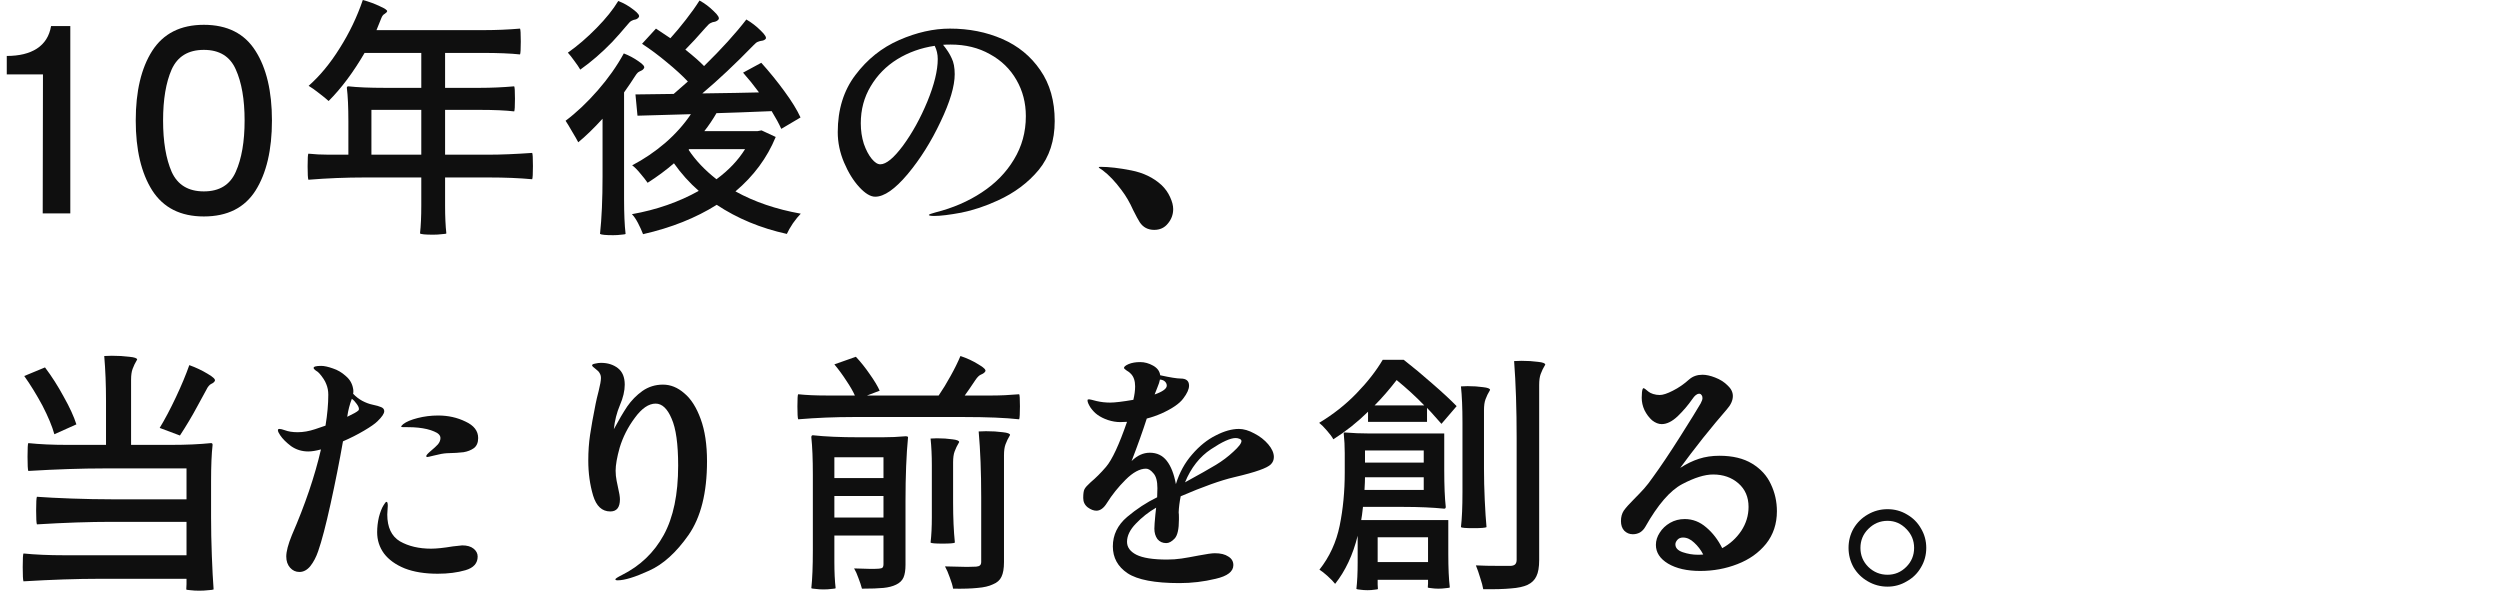 <svg width="316" height="75" viewBox="0 0 316 75" fill="none" xmlns="http://www.w3.org/2000/svg">
<path d="M238.584 74.152C237.688 74.152 236.856 73.928 236.088 73.48C235.342 73.053 234.744 72.467 234.296 71.72C233.87 70.952 233.656 70.131 233.656 69.256C233.656 68.36 233.87 67.539 234.296 66.792C234.744 66.045 235.342 65.459 236.088 65.032C236.856 64.584 237.688 64.36 238.584 64.36C239.48 64.36 240.302 64.584 241.048 65.032C241.795 65.459 242.382 66.045 242.808 66.792C243.256 67.539 243.48 68.36 243.48 69.256C243.48 70.152 243.256 70.973 242.808 71.72C242.382 72.467 241.784 73.053 241.016 73.48C240.27 73.928 239.459 74.152 238.584 74.152ZM238.584 72.648C239.502 72.648 240.291 72.317 240.952 71.656C241.614 70.995 241.944 70.195 241.944 69.256C241.944 68.317 241.614 67.517 240.952 66.856C240.291 66.173 239.502 65.832 238.584 65.832C237.646 65.832 236.835 66.173 236.152 66.856C235.491 67.517 235.16 68.317 235.16 69.256C235.16 70.195 235.491 70.995 236.152 71.656C236.835 72.317 237.646 72.648 238.584 72.648Z" fill="#0F0F0F"/>
<path d="M217.337 57.608C219.001 57.608 220.377 57.939 221.465 58.6C222.553 59.261 223.342 60.126 223.833 61.192C224.345 62.259 224.601 63.4 224.601 64.616C224.601 66.216 224.142 67.592 223.225 68.744C222.307 69.875 221.102 70.728 219.609 71.304C218.137 71.88 216.569 72.168 214.905 72.168C213.241 72.168 211.886 71.859 210.841 71.24C209.817 70.621 209.305 69.832 209.305 68.872C209.305 68.339 209.465 67.827 209.785 67.336C210.105 66.824 210.542 66.408 211.097 66.088C211.651 65.768 212.27 65.608 212.953 65.608C213.955 65.608 214.862 65.96 215.673 66.664C216.483 67.347 217.155 68.222 217.689 69.288C218.67 68.755 219.47 68.029 220.089 67.112C220.707 66.174 221.017 65.16 221.017 64.072C221.017 62.835 220.59 61.843 219.737 61.096C218.883 60.349 217.817 59.976 216.537 59.976C215.47 59.976 214.169 60.382 212.633 61.192C211.097 62.003 209.539 63.806 207.961 66.6C207.79 66.899 207.566 67.133 207.289 67.304C207.011 67.454 206.713 67.528 206.393 67.528C205.966 67.528 205.603 67.379 205.305 67.08C205.027 66.781 204.889 66.376 204.889 65.864C204.889 65.352 205.006 64.915 205.241 64.552C205.497 64.189 205.923 63.709 206.521 63.112C207.054 62.579 207.491 62.12 207.833 61.736C208.174 61.352 208.537 60.883 208.921 60.328C209.902 58.984 211.054 57.267 212.377 55.176C213.699 53.086 214.563 51.688 214.969 50.984C215.118 50.707 215.193 50.483 215.193 50.312C215.193 50.142 215.15 50.014 215.065 49.928C215.001 49.822 214.905 49.768 214.777 49.768C214.499 49.768 214.211 49.992 213.913 50.44C213.379 51.208 212.761 51.934 212.057 52.616C211.353 53.278 210.681 53.608 210.041 53.608C209.635 53.608 209.23 53.448 208.825 53.128C208.441 52.787 208.121 52.36 207.865 51.848C207.63 51.336 207.513 50.813 207.513 50.28C207.513 50.152 207.523 49.917 207.545 49.576C207.587 49.235 207.651 49.064 207.737 49.064C207.822 49.064 208.035 49.214 208.377 49.512C208.505 49.619 208.697 49.715 208.953 49.8C209.23 49.886 209.507 49.928 209.785 49.928C210.19 49.928 210.745 49.747 211.449 49.384C212.174 49.022 212.867 48.541 213.529 47.944C213.977 47.56 214.531 47.368 215.193 47.368C215.662 47.368 216.195 47.486 216.793 47.72C217.411 47.955 217.934 48.285 218.361 48.712C218.809 49.117 219.033 49.566 219.033 50.056C219.033 50.611 218.777 51.176 218.265 51.752C217.39 52.755 216.387 53.96 215.257 55.368C214.147 56.776 213.187 58.035 212.377 59.144C213.166 58.632 213.955 58.248 214.745 57.992C215.534 57.736 216.398 57.608 217.337 57.608ZM214.585 70.12C214.905 70.12 215.139 70.109 215.289 70.088C214.99 69.512 214.606 69.011 214.137 68.584C213.689 68.157 213.219 67.944 212.729 67.944C212.43 67.944 212.195 68.04 212.025 68.232C211.854 68.424 211.769 68.616 211.769 68.808C211.769 69.256 212.078 69.587 212.697 69.8C213.337 70.013 213.966 70.12 214.585 70.12Z" fill="#0F0F0F"/>
<path d="M172.92 52.04C171.576 53.363 170.115 54.525 168.536 55.528C168.365 55.208 168.088 54.835 167.704 54.408C167.341 53.981 167.021 53.661 166.744 53.448C168.515 52.381 170.083 51.144 171.448 49.736C172.835 48.307 173.944 46.888 174.776 45.48H177.432C178.584 46.376 179.789 47.379 181.048 48.488C182.328 49.597 183.352 50.547 184.12 51.336L182.2 53.576L180.92 52.136L180.376 51.56V53.32H172.92V52.04ZM194.552 70.792C194.552 71.688 194.435 72.371 194.2 72.84C193.987 73.309 193.613 73.672 193.08 73.928C192.568 74.163 191.875 74.312 191 74.376C190.125 74.461 188.952 74.493 187.48 74.472C187.416 74.088 187.288 73.608 187.096 73.032C186.925 72.456 186.744 71.933 186.552 71.464C187.341 71.507 188.387 71.528 189.688 71.528H190.968C191.224 71.507 191.405 71.443 191.512 71.336C191.64 71.208 191.704 71.016 191.704 70.76V55.368C191.704 51.699 191.597 48.456 191.384 45.64L192.312 45.608C193.08 45.608 193.773 45.651 194.392 45.736C195.011 45.8 195.32 45.917 195.32 46.088C195.064 46.515 194.872 46.909 194.744 47.272C194.616 47.613 194.552 48.072 194.552 48.648V70.792ZM180.024 51.24C179 50.173 177.837 49.107 176.536 48.04C175.576 49.277 174.648 50.344 173.752 51.24H180.024ZM184.856 53.384C184.856 51.571 184.792 50.056 184.664 48.84L185.496 48.808C186.221 48.808 186.872 48.851 187.448 48.936C188.045 49 188.344 49.117 188.344 49.288C188.088 49.715 187.896 50.109 187.768 50.472C187.64 50.813 187.576 51.272 187.576 51.848V59.24C187.576 60.499 187.608 61.821 187.672 63.208C187.736 64.595 187.811 65.736 187.896 66.632C187.747 66.717 187.192 66.76 186.232 66.76C185.272 66.76 184.749 66.717 184.664 66.632C184.792 65.544 184.856 64.072 184.856 62.216V53.384ZM182.552 59.432C182.552 61.373 182.616 62.92 182.744 64.072C182.744 64.221 182.68 64.296 182.552 64.296C181.059 64.147 179.352 64.072 177.432 64.072H172.28C172.195 64.861 172.12 65.416 172.056 65.736H183.064V69.992C183.064 71.784 183.128 73.203 183.256 74.248C183.213 74.291 183.043 74.323 182.744 74.344C182.445 74.387 182.136 74.408 181.816 74.408C181.496 74.408 181.197 74.387 180.92 74.344C180.643 74.323 180.493 74.291 180.472 74.248L180.504 73.768V73.288H174.136V73.864L174.168 74.44C174.168 74.483 174.029 74.515 173.752 74.536C173.475 74.579 173.176 74.6 172.856 74.6C172.536 74.6 172.227 74.579 171.928 74.536C171.651 74.515 171.491 74.483 171.448 74.44C171.555 73.523 171.608 72.403 171.608 71.08V67.72C171.011 70.131 170.061 72.157 168.76 73.8C168.547 73.523 168.227 73.192 167.8 72.808C167.373 72.424 167.032 72.157 166.776 72.008C168.056 70.387 168.909 68.531 169.336 66.44C169.763 64.349 169.976 62.109 169.976 59.72V57.256C169.976 56.424 169.933 55.603 169.848 54.792C169.848 54.707 169.891 54.664 169.976 54.664C171 54.749 172.045 54.792 173.112 54.792H182.552V59.432ZM172.536 58.472H179.96V56.936H172.536V58.472ZM179.96 61.928V60.328H172.536C172.536 60.669 172.515 61.203 172.472 61.928H179.96ZM174.136 71.048H180.504V67.912H174.136V71.048Z" fill="#0F0F0F"/>
<path d="M156.6 54.216C157.197 54.216 157.848 54.408 158.552 54.792C159.256 55.155 159.843 55.613 160.312 56.168C160.781 56.723 161.016 57.256 161.016 57.768C161.016 58.131 160.888 58.44 160.632 58.696C160.397 58.931 159.917 59.176 159.192 59.432C158.488 59.688 157.411 59.987 155.96 60.328C154.317 60.712 152.077 61.512 149.24 62.728C149.091 63.475 149.005 64.157 148.984 64.776C149.005 64.904 149.016 65.096 149.016 65.352V65.672C149.016 66.888 148.835 67.688 148.472 68.072C148.109 68.456 147.757 68.648 147.416 68.648C146.947 68.648 146.573 68.477 146.296 68.136C146.04 67.773 145.912 67.336 145.912 66.824C145.912 66.525 145.955 65.928 146.04 65.032L146.136 64.168C145.176 64.723 144.323 65.395 143.576 66.184C142.829 66.952 142.456 67.72 142.456 68.488C142.456 69.171 142.851 69.715 143.64 70.12C144.451 70.525 145.741 70.728 147.512 70.728C148.152 70.728 148.76 70.685 149.336 70.6C149.912 70.515 150.637 70.387 151.512 70.216C152.515 70.024 153.197 69.928 153.56 69.928C154.285 69.928 154.851 70.067 155.256 70.344C155.683 70.6 155.896 70.963 155.896 71.432C155.896 72.243 155.149 72.819 153.656 73.16C152.163 73.523 150.637 73.704 149.08 73.704C145.965 73.704 143.779 73.288 142.52 72.456C141.283 71.624 140.664 70.493 140.664 69.064C140.664 67.613 141.261 66.376 142.456 65.352C143.672 64.328 144.941 63.496 146.264 62.856L146.296 61.704C146.296 60.808 146.125 60.179 145.784 59.816C145.464 59.432 145.155 59.24 144.856 59.24C144.067 59.24 143.203 59.709 142.264 60.648C141.347 61.565 140.568 62.536 139.928 63.56C139.523 64.221 139.075 64.552 138.584 64.552C138.243 64.552 137.88 64.413 137.496 64.136C137.112 63.837 136.92 63.443 136.92 62.952C136.92 62.397 136.973 62.024 137.08 61.832C137.187 61.619 137.443 61.331 137.848 60.968C138.509 60.413 139.16 59.763 139.8 59.016C140.568 58.12 141.453 56.221 142.456 53.32C142.2 53.341 141.912 53.352 141.592 53.352C141.101 53.352 140.589 53.267 140.056 53.096C139.544 52.925 139.096 52.701 138.712 52.424C138.413 52.211 138.125 51.912 137.848 51.528C137.592 51.123 137.464 50.824 137.464 50.632C137.464 50.568 137.475 50.525 137.496 50.504C137.539 50.483 137.592 50.472 137.656 50.472C137.741 50.472 138.061 50.547 138.616 50.696C139.171 50.824 139.736 50.888 140.312 50.888C140.909 50.888 141.891 50.771 143.256 50.536C143.405 49.917 143.48 49.352 143.48 48.84C143.48 48.157 143.309 47.635 142.968 47.272C142.819 47.101 142.627 46.952 142.392 46.824C142.179 46.675 142.072 46.568 142.072 46.504C142.072 46.355 142.264 46.195 142.648 46.024C143.053 45.853 143.544 45.768 144.12 45.768C144.675 45.768 145.219 45.917 145.752 46.216C146.285 46.515 146.584 46.92 146.648 47.432C147.907 47.709 148.771 47.848 149.24 47.848C149.944 47.848 150.296 48.147 150.296 48.744C150.296 49.192 150.051 49.736 149.56 50.376C149.091 51.016 148.173 51.645 146.808 52.264C146.168 52.541 145.549 52.755 144.952 52.904C144.461 54.44 143.821 56.232 143.032 58.28C143.736 57.576 144.504 57.224 145.336 57.224C146.232 57.224 146.947 57.565 147.48 58.248C148.013 58.931 148.397 59.912 148.632 61.192C149.08 59.741 149.763 58.493 150.68 57.448C151.597 56.381 152.589 55.581 153.656 55.048C154.723 54.493 155.704 54.216 156.6 54.216ZM146.616 47.976C146.573 48.232 146.467 48.563 146.296 48.968C146.147 49.373 146.029 49.672 145.944 49.864C146.968 49.501 147.48 49.128 147.48 48.744C147.48 48.552 147.405 48.381 147.256 48.232C147.107 48.083 146.893 47.997 146.616 47.976ZM153.688 58.76C154.499 58.269 155.235 57.715 155.896 57.096C156.579 56.477 156.92 56.029 156.92 55.752C156.92 55.624 156.835 55.528 156.664 55.464C156.515 55.4 156.355 55.368 156.184 55.368C155.523 55.368 154.488 55.837 153.08 56.776C151.651 57.715 150.552 59.112 149.784 60.968C151.576 59.987 152.877 59.251 153.688 58.76Z" fill="#0F0F0F"/>
<path d="M107.864 52.712C105.517 52.712 103.192 52.808 100.888 53C100.824 52.829 100.792 52.285 100.792 51.368C100.792 50.408 100.824 49.896 100.888 49.832C101.891 49.939 103.085 49.992 104.472 49.992H108.056C107.821 49.459 107.459 48.829 106.968 48.104C106.499 47.379 105.997 46.696 105.464 46.056L108.184 45.096C108.803 45.757 109.389 46.493 109.944 47.304C110.52 48.115 110.936 48.808 111.192 49.384L109.592 49.992H118.648C119.16 49.245 119.661 48.424 120.152 47.528C120.664 46.611 121.08 45.768 121.4 45C122.232 45.277 122.989 45.629 123.672 46.056C124.376 46.461 124.664 46.76 124.536 46.952C124.451 47.101 124.28 47.229 124.024 47.336C123.789 47.421 123.544 47.656 123.288 48.04C122.691 48.936 122.243 49.587 121.944 49.992H125.4C126.445 49.992 127.587 49.939 128.824 49.832C128.888 49.896 128.92 50.408 128.92 51.368C128.92 52.285 128.888 52.829 128.824 53C127.096 52.808 124.771 52.712 121.848 52.712H107.864ZM126.904 71.048C126.904 71.859 126.797 72.477 126.584 72.904C126.392 73.331 126.029 73.651 125.496 73.864C125.005 74.099 124.365 74.248 123.576 74.312C122.787 74.397 121.752 74.429 120.472 74.408C120.408 74.024 120.269 73.555 120.056 73C119.864 72.445 119.661 71.976 119.448 71.592C120.813 71.635 121.741 71.656 122.232 71.656L123.384 71.624C123.619 71.603 123.779 71.549 123.864 71.464C123.971 71.379 124.024 71.229 124.024 71.016V62.824C124.024 59.688 123.917 56.925 123.704 54.536L124.632 54.504C125.421 54.504 126.125 54.547 126.744 54.632C127.363 54.696 127.672 54.813 127.672 54.984C127.416 55.411 127.224 55.805 127.096 56.168C126.968 56.509 126.904 56.968 126.904 57.544V71.048ZM102.744 60.04C102.744 58.035 102.68 56.445 102.552 55.272C102.552 55.101 102.616 55.016 102.744 55.016C104.28 55.187 106.232 55.272 108.6 55.272H111.544C112.547 55.272 113.517 55.229 114.456 55.144C114.669 55.144 114.776 55.187 114.776 55.272C114.563 57.469 114.456 60.147 114.456 63.304V71.368C114.456 72.072 114.371 72.616 114.2 73C114.029 73.384 113.72 73.683 113.272 73.896C112.845 74.109 112.312 74.248 111.672 74.312C111.032 74.376 110.125 74.408 108.952 74.408C108.845 74.003 108.696 73.555 108.504 73.064C108.333 72.573 108.152 72.168 107.96 71.848C109.517 71.912 110.563 71.923 111.096 71.88C111.331 71.859 111.48 71.816 111.544 71.752C111.629 71.667 111.672 71.517 111.672 71.304V67.688H105.464V71.016C105.464 72.317 105.517 73.427 105.624 74.344C105.603 74.387 105.432 74.419 105.112 74.44C104.792 74.483 104.451 74.504 104.088 74.504C103.747 74.504 103.416 74.483 103.096 74.44C102.776 74.419 102.595 74.387 102.552 74.344C102.68 73.171 102.744 71.581 102.744 69.576V60.04ZM117.784 58.824C117.784 57.587 117.731 56.456 117.624 55.432L118.424 55.4C119.149 55.4 119.8 55.443 120.376 55.528C120.952 55.592 121.24 55.709 121.24 55.88C120.984 56.307 120.792 56.701 120.664 57.064C120.536 57.405 120.472 57.864 120.472 58.44V63.528C120.472 65.448 120.547 67.133 120.696 68.584C120.611 68.669 120.088 68.712 119.128 68.712C118.211 68.712 117.709 68.669 117.624 68.584C117.731 67.688 117.784 66.611 117.784 65.352V58.824ZM105.464 60.424H111.672V57.8H105.464V60.424ZM111.672 62.696H105.464V65.416H111.672V62.696Z" fill="#0F0F0F"/>
<path d="M78.071 73.352C77.879 73.352 77.783 73.309 77.783 73.224C77.783 73.139 78.061 72.957 78.615 72.68C80.919 71.528 82.679 69.843 83.895 67.624C85.111 65.405 85.719 62.483 85.719 58.856C85.719 56.125 85.442 54.141 84.887 52.904C84.354 51.645 83.682 51.016 82.871 51.016C81.997 51.016 81.122 51.613 80.247 52.808C79.373 53.981 78.733 55.24 78.327 56.584C77.986 57.8 77.815 58.771 77.815 59.496C77.815 59.923 77.858 60.349 77.943 60.776C78.029 61.203 78.082 61.459 78.103 61.544C78.274 62.269 78.359 62.792 78.359 63.112C78.359 64.136 77.954 64.648 77.143 64.648C76.098 64.648 75.373 63.976 74.967 62.632C74.562 61.267 74.359 59.795 74.359 58.216C74.359 57.064 74.434 55.987 74.583 54.984C74.733 53.96 74.967 52.648 75.287 51.048L75.447 50.312L75.671 49.416C75.863 48.648 75.959 48.104 75.959 47.784C75.959 47.549 75.906 47.347 75.799 47.176C75.714 47.005 75.554 46.835 75.319 46.664C74.999 46.429 74.839 46.269 74.839 46.184C74.839 46.077 74.967 46.003 75.223 45.96C75.501 45.896 75.746 45.864 75.959 45.864C76.813 45.864 77.527 46.088 78.103 46.536C78.679 46.984 78.967 47.677 78.967 48.616C78.967 49.405 78.765 50.269 78.359 51.208C77.954 52.168 77.698 53.181 77.591 54.248C78.21 53.096 78.775 52.136 79.287 51.368C79.821 50.6 80.461 49.949 81.207 49.416C81.975 48.883 82.839 48.616 83.799 48.616C84.759 48.616 85.655 48.979 86.487 49.704C87.341 50.408 88.034 51.496 88.567 52.968C89.101 54.419 89.367 56.2 89.367 58.312C89.367 62.28 88.589 65.384 87.031 67.624C85.474 69.843 83.81 71.347 82.039 72.136C80.269 72.947 78.946 73.352 78.071 73.352Z" fill="#0F0F0F"/>
<path d="M47.704 53.256C47.405 53.555 46.84 53.949 46.008 54.44C45.176 54.931 44.291 55.379 43.352 55.784C42.904 58.344 42.381 60.979 41.784 63.688C41.187 66.397 40.664 68.392 40.216 69.672C39.96 70.419 39.629 71.048 39.224 71.56C38.819 72.051 38.36 72.296 37.848 72.296C37.379 72.296 36.984 72.115 36.664 71.752C36.344 71.389 36.184 70.92 36.184 70.344C36.184 69.704 36.419 68.808 36.888 67.656C38.573 63.773 39.8 60.157 40.568 56.808C39.928 56.979 39.395 57.064 38.968 57.064C38.157 57.064 37.432 56.84 36.792 56.392C36.173 55.923 35.715 55.464 35.416 55.016C35.224 54.739 35.128 54.525 35.128 54.376C35.128 54.269 35.192 54.216 35.32 54.216C35.469 54.216 35.693 54.269 35.992 54.376C36.44 54.547 36.984 54.632 37.624 54.632C38.328 54.632 39.064 54.504 39.832 54.248L41.144 53.8C41.379 52.371 41.496 51.069 41.496 49.896C41.496 49.405 41.411 48.957 41.24 48.552C41.091 48.147 40.803 47.699 40.376 47.208C40.248 47.059 40.088 46.931 39.896 46.824C39.725 46.696 39.64 46.589 39.64 46.504C39.64 46.333 39.96 46.248 40.6 46.248C40.984 46.248 41.475 46.355 42.072 46.568C42.669 46.76 43.213 47.08 43.704 47.528C44.216 47.955 44.525 48.488 44.632 49.128C44.653 49.213 44.664 49.32 44.664 49.448C44.664 49.597 44.653 49.704 44.632 49.768C44.973 50.131 45.357 50.429 45.784 50.664C46.232 50.899 46.659 51.059 47.064 51.144C47.576 51.251 47.949 51.357 48.184 51.464C48.44 51.571 48.568 51.741 48.568 51.976C48.568 52.275 48.28 52.701 47.704 53.256ZM43.896 52.68C44.664 52.317 45.133 52.051 45.304 51.88C45.347 51.837 45.368 51.773 45.368 51.688C45.368 51.517 45.272 51.304 45.08 51.048C44.888 50.771 44.685 50.557 44.472 50.408C44.195 51.133 44.003 51.88 43.896 52.648V52.68ZM51 53.992C50.808 53.992 50.712 53.971 50.712 53.928C50.712 53.864 50.797 53.757 50.968 53.608C51.352 53.309 51.96 53.053 52.792 52.84C53.624 52.627 54.488 52.52 55.384 52.52C56.643 52.52 57.795 52.776 58.84 53.288C59.907 53.779 60.44 54.472 60.44 55.368C60.44 55.944 60.259 56.371 59.896 56.648C59.533 56.904 59.096 57.075 58.584 57.16C58.093 57.224 57.389 57.267 56.472 57.288C56.067 57.309 55.533 57.405 54.872 57.576C54.36 57.704 54.072 57.768 54.008 57.768C53.923 57.768 53.88 57.725 53.88 57.64C53.88 57.533 54.083 57.309 54.488 56.968C54.851 56.669 55.139 56.403 55.352 56.168C55.565 55.912 55.672 55.645 55.672 55.368C55.672 55.027 55.405 54.749 54.872 54.536C54.339 54.301 53.667 54.141 52.856 54.056C52.472 54.013 52.003 53.992 51.448 53.992H51ZM58.424 68.936C59.043 68.936 59.523 69.075 59.864 69.352C60.205 69.629 60.376 69.96 60.376 70.344C60.376 71.197 59.864 71.773 58.84 72.072C57.816 72.371 56.643 72.52 55.32 72.52C53.699 72.52 52.312 72.296 51.16 71.848C50.008 71.379 49.133 70.749 48.536 69.96C47.96 69.171 47.672 68.275 47.672 67.272C47.672 66.632 47.747 65.992 47.896 65.352C48.067 64.712 48.259 64.221 48.472 63.88C48.643 63.581 48.771 63.432 48.856 63.432C48.963 63.432 49.016 63.603 49.016 63.944C49.016 64.093 49.005 64.264 48.984 64.456C48.963 64.648 48.952 64.84 48.952 65.032C48.952 66.653 49.485 67.784 50.552 68.424C51.64 69.043 52.952 69.352 54.488 69.352C55.171 69.352 56.088 69.256 57.24 69.064C57.923 68.979 58.317 68.936 58.424 68.936Z" fill="#0F0F0F"/>
<path d="M23.576 70.184V65.96H14.104C11.288 65.96 8.141 66.067 4.664 66.28C4.6 66.109 4.568 65.523 4.568 64.52C4.568 63.517 4.6 62.941 4.664 62.792C5.816 62.877 7.277 62.952 9.048 63.016C10.819 63.08 12.504 63.112 14.104 63.112H23.576V59.208H13.176C10.339 59.208 7.139 59.315 3.576 59.528C3.512 59.357 3.48 58.76 3.48 57.736C3.48 56.669 3.512 56.093 3.576 56.008C5.005 56.157 6.637 56.232 8.472 56.232H13.4V50.664C13.4 48.637 13.325 46.749 13.176 45L14.136 44.968C14.947 44.968 15.683 45.011 16.344 45.096C17.005 45.16 17.336 45.277 17.336 45.448C17.08 45.875 16.888 46.269 16.76 46.632C16.632 46.973 16.568 47.432 16.568 48.008V56.232H21.624C23.544 56.232 25.229 56.157 26.68 56.008C26.808 56.008 26.872 56.083 26.872 56.232C26.744 57.341 26.68 58.867 26.68 60.808V65.384C26.68 66.92 26.712 68.541 26.776 70.248C26.84 71.955 26.915 73.373 27 74.504C26.915 74.547 26.691 74.579 26.328 74.6C25.965 74.643 25.581 74.664 25.176 74.664C24.771 74.664 24.397 74.643 24.056 74.6C23.736 74.579 23.565 74.547 23.544 74.504L23.576 73.832V73.16H12.568C9.731 73.16 6.531 73.267 2.968 73.48C2.904 73.331 2.872 72.733 2.872 71.688C2.872 70.621 2.904 70.045 2.968 69.96C4.461 70.109 6.179 70.184 8.12 70.184H23.576ZM24.92 51.4C24.28 52.595 23.555 53.811 22.744 55.048L20.184 54.088C20.845 53 21.528 51.709 22.232 50.216C22.936 48.723 23.501 47.368 23.928 46.152C24.76 46.451 25.528 46.813 26.232 47.24C26.936 47.645 27.245 47.944 27.16 48.136C27.096 48.285 26.947 48.413 26.712 48.52C26.477 48.627 26.264 48.883 26.072 49.288L24.92 51.4ZM5.368 51.272C4.621 49.885 3.853 48.637 3.064 47.528L5.688 46.44C6.541 47.571 7.331 48.808 8.056 50.152C8.803 51.475 9.336 52.637 9.656 53.64L6.872 54.888C6.595 53.885 6.093 52.68 5.368 51.272Z" fill="#0F0F0F"/>
<path d="M145.891 29.056C145.101 29.056 144.493 28.736 144.067 28.096C143.875 27.797 143.597 27.285 143.235 26.56C142.808 25.6 142.317 24.758 141.763 24.032C140.973 22.965 140.184 22.134 139.395 21.536C139.224 21.408 139.096 21.323 139.011 21.28C138.925 21.216 138.883 21.174 138.883 21.152C138.883 21.11 138.957 21.088 139.107 21.088C140.173 21.088 141.464 21.238 142.979 21.536C144.515 21.835 145.795 22.453 146.819 23.392C147.288 23.84 147.651 24.352 147.907 24.928C148.163 25.483 148.291 25.984 148.291 26.432C148.291 27.115 148.067 27.723 147.619 28.256C147.192 28.79 146.616 29.056 145.891 29.056Z" fill="#0F0F0F"/>
<path d="M120.067 3.616C122.477 3.616 124.685 4.053 126.691 4.928C128.696 5.803 130.296 7.115 131.491 8.864C132.707 10.613 133.315 12.757 133.315 15.296C133.315 17.771 132.643 19.829 131.299 21.472C129.955 23.093 128.227 24.384 126.115 25.344C124.536 26.069 123 26.581 121.507 26.88C120.013 27.157 118.883 27.296 118.115 27.296C117.645 27.296 117.411 27.253 117.411 27.168C117.411 27.104 117.688 26.997 118.243 26.848C120.44 26.293 122.392 25.451 124.099 24.32C125.827 23.189 127.181 21.803 128.163 20.16C129.165 18.517 129.667 16.693 129.667 14.688C129.667 13.003 129.272 11.477 128.483 10.112C127.693 8.725 126.573 7.637 125.123 6.848C123.693 6.037 122.04 5.632 120.163 5.632C119.736 5.632 119.416 5.643 119.203 5.664C119.693 6.261 120.056 6.827 120.291 7.36C120.547 7.872 120.675 8.544 120.675 9.376C120.675 10.891 120.077 12.896 118.883 15.392C117.709 17.888 116.323 20.096 114.723 22.016C113.123 23.915 111.757 24.864 110.627 24.864C110.029 24.864 109.357 24.459 108.611 23.648C107.864 22.837 107.224 21.803 106.691 20.544C106.157 19.285 105.891 18.005 105.891 16.704C105.891 13.845 106.637 11.435 108.131 9.472C109.624 7.488 111.469 6.016 113.667 5.056C115.864 4.096 117.997 3.616 120.067 3.616ZM118.531 7.456C118.531 6.859 118.403 6.304 118.147 5.792C116.419 6.048 114.84 6.613 113.411 7.488C112.003 8.363 110.883 9.504 110.051 10.912C109.219 12.299 108.803 13.856 108.803 15.584C108.803 16.501 108.931 17.365 109.187 18.176C109.464 18.965 109.795 19.595 110.179 20.064C110.563 20.533 110.925 20.768 111.267 20.768C112.013 20.768 112.973 19.979 114.147 18.4C115.32 16.8 116.344 14.944 117.219 12.832C118.093 10.699 118.531 8.907 118.531 7.456Z" fill="#0F0F0F"/>
<path d="M95.746 16.576L96.258 16.48L98.05 17.312C96.962 19.957 95.266 22.251 92.962 24.192C95.352 25.515 98.104 26.453 101.218 27.008C100.92 27.307 100.589 27.712 100.226 28.224C99.885 28.736 99.629 29.184 99.458 29.568C96.152 28.843 93.197 27.616 90.594 25.888C87.949 27.552 84.845 28.789 81.282 29.6C81.112 29.152 80.898 28.683 80.642 28.192C80.386 27.701 80.13 27.328 79.874 27.072C82.989 26.517 85.805 25.536 88.322 24.128C87.149 23.104 86.104 21.941 85.186 20.64C84.205 21.493 83.096 22.315 81.858 23.104C81.624 22.763 81.314 22.368 80.93 21.92C80.546 21.451 80.205 21.109 79.906 20.896C81.378 20.128 82.765 19.189 84.066 18.08C85.368 16.949 86.456 15.733 87.33 14.432L80.578 14.624L80.322 11.936C81.112 11.936 82.722 11.915 85.154 11.872L86.946 10.304C86.242 9.557 85.357 8.747 84.29 7.872C83.245 6.997 82.2 6.219 81.154 5.536L82.914 3.616L83.49 4C83.768 4.171 84.184 4.448 84.738 4.832C85.378 4.128 86.029 3.349 86.69 2.496C87.373 1.621 87.949 0.811 88.418 0.064C89.08 0.427 89.677 0.875 90.21 1.408C90.765 1.92 90.968 2.272 90.818 2.464C90.69 2.613 90.53 2.709 90.338 2.752C90.146 2.773 89.976 2.827 89.826 2.912C89.677 2.976 89.485 3.147 89.25 3.424C88.205 4.619 87.33 5.568 86.626 6.272C87.65 7.083 88.44 7.776 88.994 8.352C91.213 6.176 92.994 4.213 94.338 2.464C95 2.848 95.608 3.317 96.162 3.872C96.717 4.405 96.92 4.757 96.77 4.928C96.642 5.056 96.482 5.131 96.29 5.152C96.12 5.173 95.96 5.216 95.81 5.28C95.661 5.323 95.469 5.472 95.234 5.728C92.952 8.075 90.797 10.101 88.77 11.808C91.97 11.765 94.36 11.723 95.938 11.68C95.277 10.784 94.605 9.952 93.922 9.184L96.226 7.936C97.229 9.045 98.2 10.24 99.138 11.52C100.077 12.8 100.76 13.909 101.186 14.848L98.754 16.288C98.456 15.627 98.05 14.88 97.538 14.048C94.466 14.176 92.141 14.261 90.562 14.304C90.093 15.115 89.581 15.872 89.026 16.576H95.746ZM77.378 5.312C76.077 6.656 74.733 7.819 73.346 8.8C73.176 8.501 72.93 8.139 72.61 7.712C72.29 7.264 72.013 6.912 71.778 6.656C72.994 5.803 74.2 4.768 75.394 3.552C76.589 2.336 77.506 1.195 78.146 0.128C78.829 0.384 79.469 0.747 80.066 1.216C80.664 1.664 80.888 1.984 80.738 2.176C80.632 2.325 80.493 2.421 80.322 2.464C80.152 2.485 79.992 2.539 79.842 2.624C79.693 2.688 79.512 2.859 79.298 3.136C78.616 3.947 77.976 4.672 77.378 5.312ZM78.882 25.12C78.882 26.997 78.946 28.48 79.074 29.568C79.032 29.611 78.85 29.643 78.53 29.664C78.21 29.707 77.869 29.728 77.506 29.728C76.568 29.728 76.013 29.675 75.842 29.568C76.056 27.584 76.162 25.163 76.162 22.304V15.008C75.032 16.245 74.008 17.237 73.09 17.984C72.941 17.685 72.685 17.237 72.322 16.64C71.981 16.043 71.704 15.584 71.49 15.264C72.877 14.219 74.232 12.939 75.554 11.424C76.877 9.909 77.976 8.352 78.85 6.752C79.512 7.008 80.13 7.339 80.706 7.744C81.282 8.128 81.517 8.416 81.41 8.608C81.325 8.757 81.208 8.864 81.058 8.928C80.909 8.992 80.77 9.067 80.642 9.152C80.536 9.237 80.397 9.419 80.226 9.696C79.906 10.208 79.458 10.869 78.882 11.68V25.12ZM87.042 18.944C87.917 20.267 89.09 21.504 90.562 22.656C92.098 21.525 93.304 20.256 94.178 18.848H87.106L87.042 18.944Z" fill="#0F0F0F"/>
<path d="M61.187 3.808C62.702 3.808 64.216 3.744 65.731 3.616C65.795 3.701 65.827 4.245 65.827 5.248C65.827 6.229 65.795 6.773 65.731 6.88C64.536 6.752 62.958 6.688 60.995 6.688H56.259V11.104H60.643C62.093 11.104 63.544 11.04 64.995 10.912C65.059 10.997 65.091 11.52 65.091 12.48C65.091 13.44 65.059 13.973 64.995 14.08C63.907 13.952 62.456 13.888 60.643 13.888H56.259V19.552H61.763C63.299 19.552 65.133 19.477 67.267 19.328C67.331 19.413 67.363 19.968 67.363 20.992C67.363 21.973 67.331 22.528 67.267 22.656C65.667 22.507 63.832 22.432 61.763 22.432H56.259V25.984C56.259 27.371 56.312 28.544 56.419 29.504C56.398 29.547 56.206 29.579 55.843 29.6C55.502 29.643 55.139 29.664 54.755 29.664C53.752 29.664 53.197 29.611 53.091 29.504C53.197 28.544 53.251 27.371 53.251 25.984V22.432H46.115C43.725 22.432 41.347 22.528 38.979 22.72C38.915 22.549 38.883 21.984 38.883 21.024C38.883 20.021 38.915 19.488 38.979 19.424C39.789 19.509 40.632 19.552 41.507 19.552H44.035V15.328C44.035 13.557 43.971 12.149 43.843 11.104C43.843 10.976 43.907 10.912 44.035 10.912C45.187 11.04 46.723 11.104 48.643 11.104H53.251V6.688H46.083C44.654 9.141 43.139 11.168 41.539 12.768C41.261 12.512 40.856 12.181 40.323 11.776C39.811 11.371 39.373 11.061 39.011 10.848C40.44 9.589 41.752 8 42.947 6.08C44.163 4.16 45.133 2.133 45.859 0C46.648 0.213 47.373 0.48 48.035 0.8C48.696 1.099 48.995 1.312 48.931 1.44C48.888 1.547 48.782 1.653 48.611 1.76C48.44 1.845 48.301 2.027 48.195 2.304L47.587 3.808H61.187ZM53.251 13.888H46.947V19.552H53.251V13.888Z" fill="#0F0F0F"/>
<path d="M25.766 27.36C22.822 27.36 20.646 26.261 19.238 24.064C17.852 21.867 17.158 18.923 17.158 15.232C17.158 11.541 17.852 8.608 19.238 6.432C20.646 4.235 22.822 3.136 25.766 3.136C28.732 3.136 30.907 4.235 32.294 6.432C33.681 8.608 34.374 11.541 34.374 15.232C34.374 18.944 33.681 21.899 32.294 24.096C30.907 26.272 28.732 27.36 25.766 27.36ZM25.766 24.192C27.729 24.192 29.073 23.371 29.798 21.728C30.545 20.064 30.918 17.899 30.918 15.232C30.918 12.565 30.545 10.411 29.798 8.768C29.073 7.125 27.729 6.304 25.766 6.304C23.803 6.304 22.449 7.125 21.702 8.768C20.977 10.411 20.614 12.565 20.614 15.232C20.614 17.899 20.977 20.064 21.702 21.728C22.449 23.371 23.803 24.192 25.766 24.192Z" fill="#0F0F0F"/>
<path d="M5.399 26.976L5.431 9.408H0.855V7.072C2.434 7.072 3.703 6.763 4.663 6.144C5.645 5.504 6.242 4.555 6.455 3.296H8.887V26.976H5.399Z" fill="#0F0F0F"/>
</svg>
